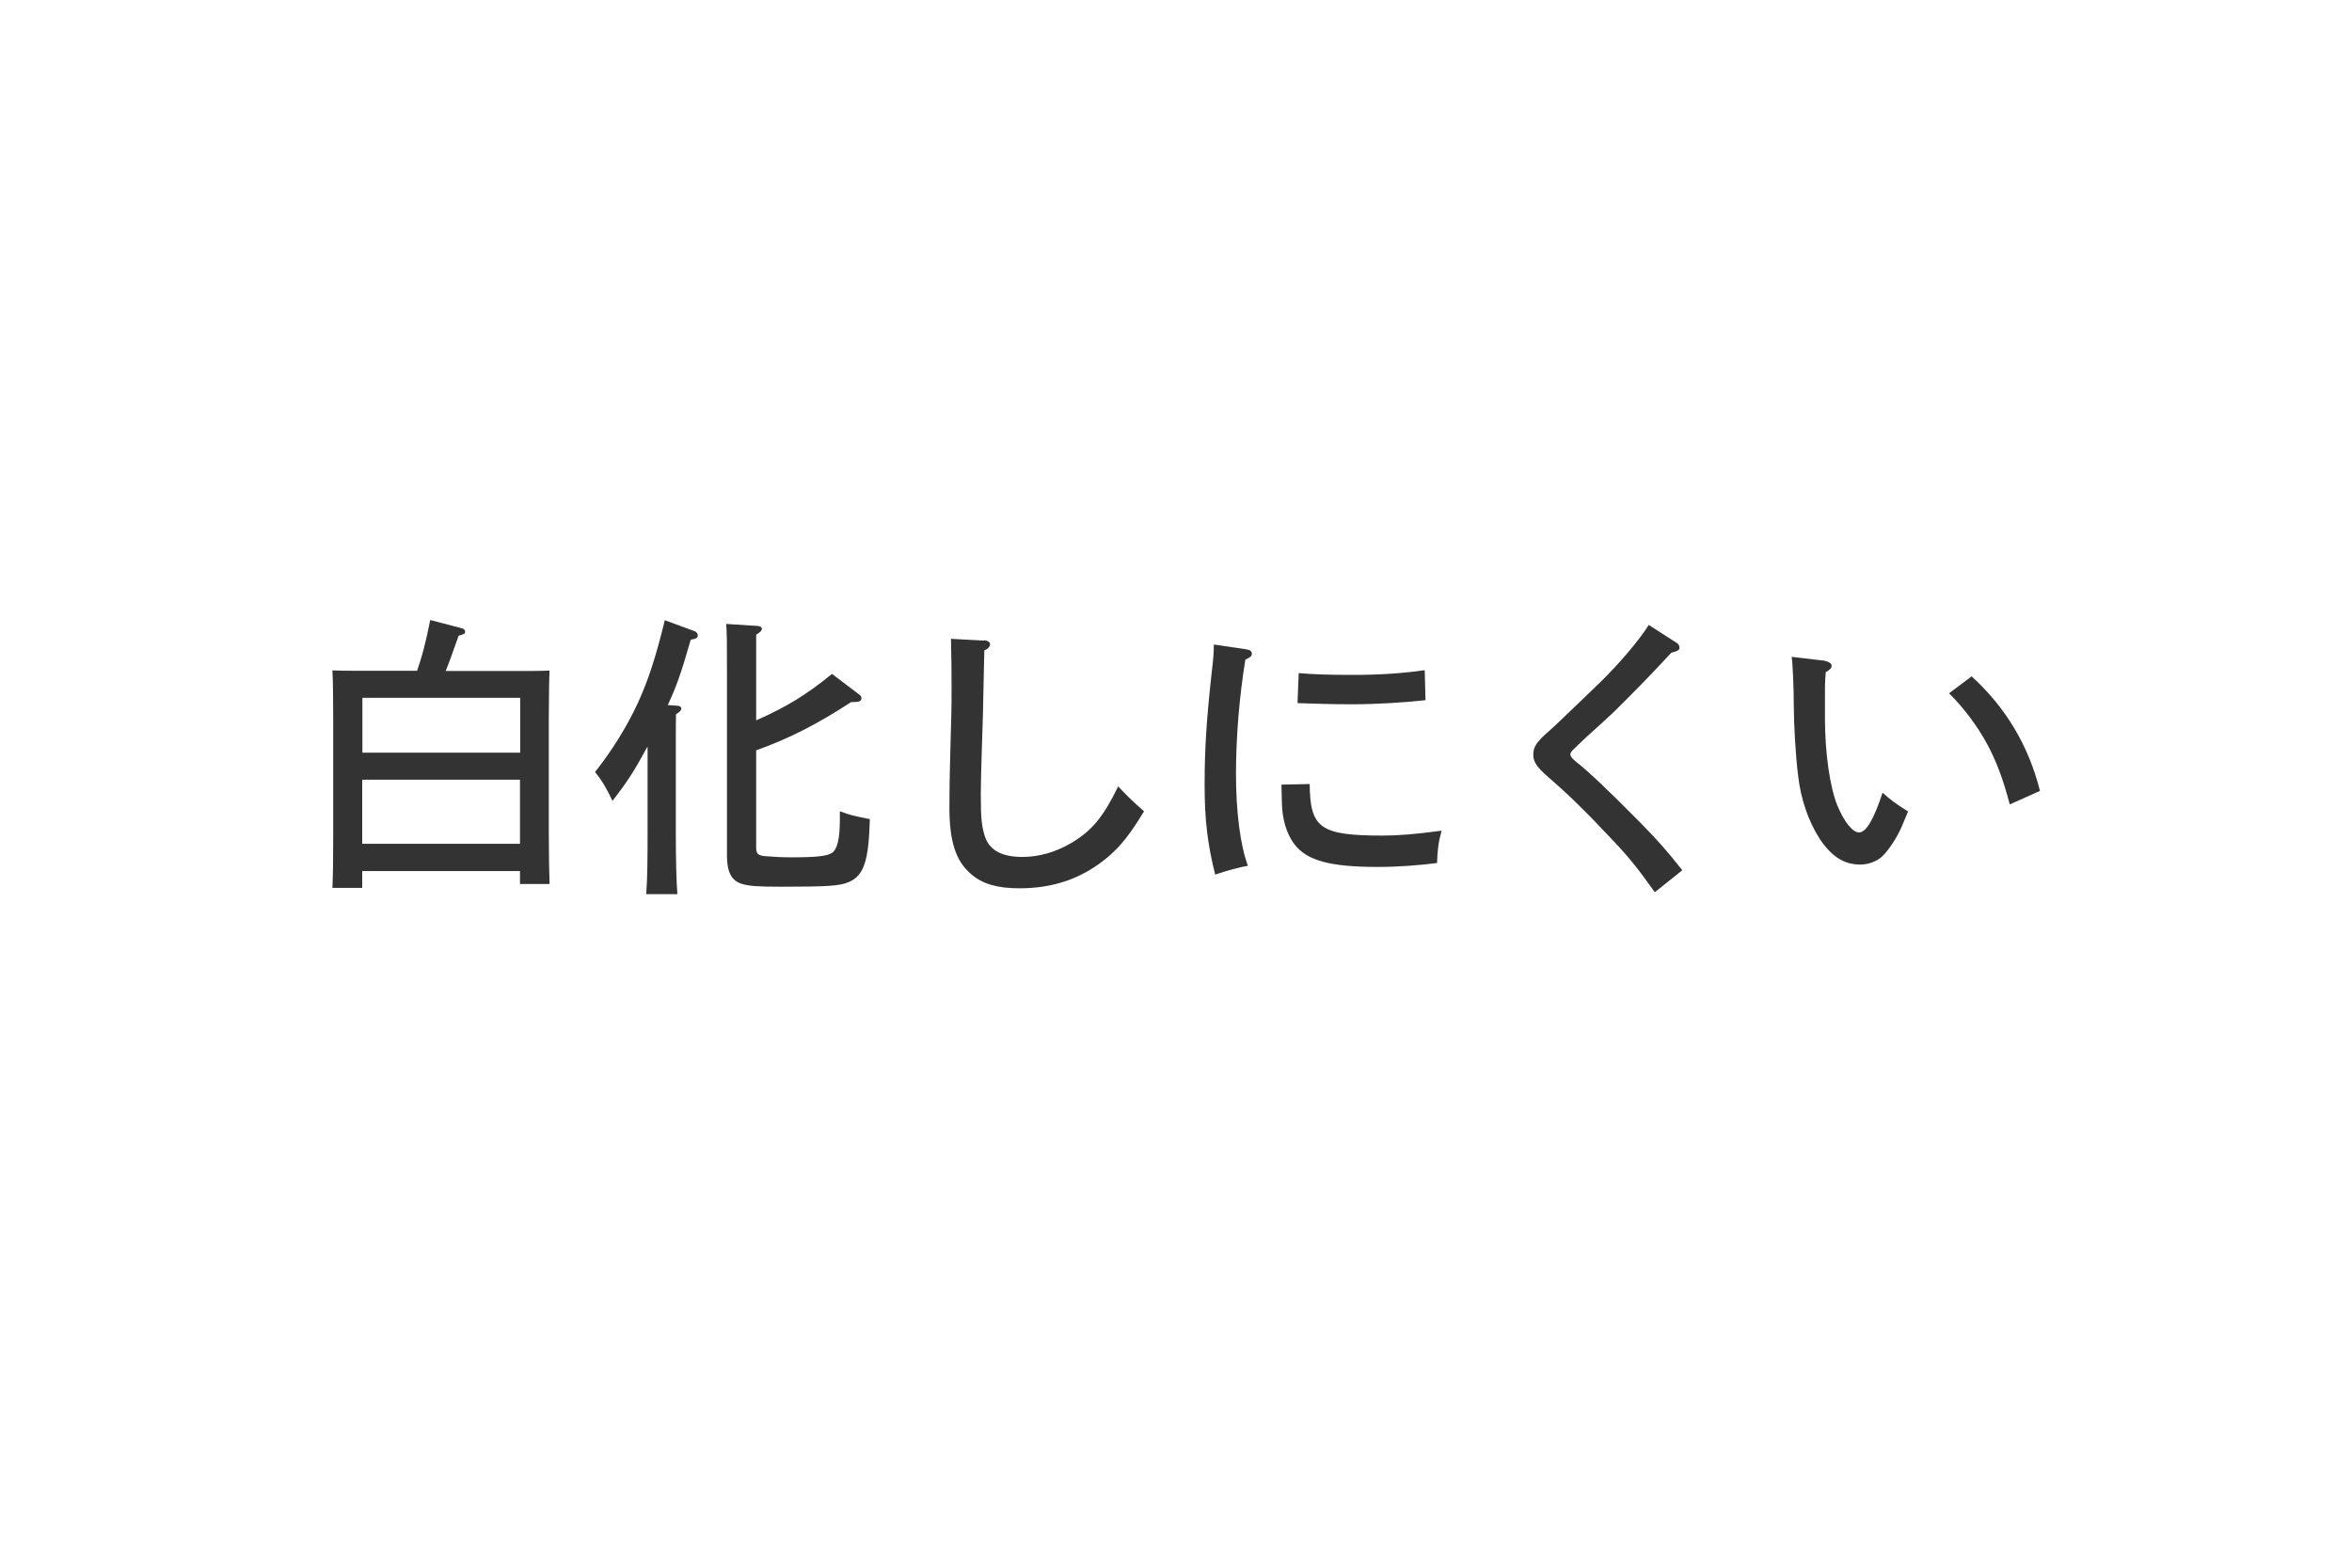 <?xml version="1.0" encoding="UTF-8"?>
<svg id="layer" xmlns="http://www.w3.org/2000/svg" viewBox="0 0 120 80">
  <defs>
    <style>
      .cls-1 {
        fill: #333;
      }
    </style>
  </defs>
  <path class="cls-1" d="M18.48,45.31h-1.52c.03-.6.04-1.47.04-2.64v-6.07c0-.9-.01-1.92-.04-2.39.39.02.77.02,1.28.02h3.04c.27-.78.42-1.35.67-2.59l1.61.42c.11.03.17.09.17.17,0,.1-.01.12-.33.21-.35.97-.42,1.2-.66,1.8h4.03c.51,0,.87,0,1.27-.02q-.03.48-.04,2.39v5.86c0,1.2.02,2.07.04,2.64h-1.51v-.66h-8.05v.87ZM26.54,38.41v-2.8h-8.05v2.8h8.05ZM18.48,43.06h8.05v-3.27h-8.05v3.27Z"/>
  <path class="cls-1" d="M33.03,38.11c-.72,1.32-1.02,1.77-1.78,2.76-.3-.64-.57-1.09-.89-1.47.89-1.14,1.61-2.29,2.19-3.54.51-1.12.89-2.25,1.37-4.21l1.49.55c.13.04.19.14.19.21,0,.14-.04.17-.36.24-.51,1.77-.71,2.33-1.17,3.33l.44.03c.17,0,.25.06.25.15s-.08.17-.27.29c-.01.34-.01.76-.01,1.71v4.32c0,1.43.03,2.49.08,3.15h-1.59c.06-.81.07-1.77.07-3.15v-4.36ZM38.58,36.76c1.56-.69,2.54-1.29,3.87-2.37l1.37,1.04c.11.07.13.13.13.21,0,.15-.12.19-.53.19-1.65,1.08-3.15,1.86-4.84,2.46v4.96c0,.32.1.41.46.44.33.03.84.06,1.3.06,1.32,0,1.83-.06,2.1-.22.27-.18.41-.69.41-1.7v-.43c.58.21.63.22,1.53.4-.06,2.13-.3,2.88-1.07,3.21-.45.2-1.09.24-3.43.24-1.2,0-1.65-.03-2.05-.15-.51-.17-.74-.6-.74-1.44v-9.57c0-1.19,0-1.82-.04-2.25l1.56.1c.17,0,.26.06.26.15s-.08.17-.29.3v4.37Z"/>
  <path class="cls-1" d="M50.22,32.67c.17.02.29.09.29.2,0,.13-.09.24-.29.32q-.01.69-.04,1.83c-.01.77-.04,1.91-.09,3.32-.03.97-.05,1.72-.05,2.19,0,1.28.05,1.68.23,2.21.24.66.87.99,1.89.99.86,0,1.72-.25,2.51-.72,1.05-.63,1.62-1.32,2.38-2.88.36.39.72.75,1.32,1.27-.74,1.21-1.17,1.75-1.84,2.33-1.3,1.09-2.75,1.6-4.53,1.6-1.1,0-1.88-.22-2.45-.72-.78-.66-1.11-1.65-1.11-3.4,0-.77.01-1.68.04-2.64.06-1.98.07-2.49.07-3.49,0-.93-.01-1.46-.03-2.48l1.69.09Z"/>
  <path class="cls-1" d="M63.63,33.15c.15.01.24.1.24.21,0,.12-.07.18-.33.3-.3,1.82-.48,3.92-.48,5.83s.22,3.67.61,4.69c-.45.08-1.02.23-1.67.45-.39-1.53-.54-2.83-.54-4.56,0-1.89.1-3.42.39-6.01.06-.46.08-.86.08-1.17l1.69.25ZM66.82,40c.02,2.26.53,2.64,3.72,2.64.81,0,1.68-.07,3.01-.25-.17.63-.21,1-.23,1.65-.94.12-1.99.2-3.04.2-2.43,0-3.61-.33-4.24-1.16-.41-.54-.63-1.3-.64-2.19q-.02-.76-.02-.85l1.44-.03ZM66.25,34.35c.93.07,1.51.09,2.82.09s2.51-.08,3.62-.24l.04,1.53c-1.05.12-2.54.21-3.73.21-1.02,0-1.98-.03-2.8-.06l.06-1.53Z"/>
  <path class="cls-1" d="M85.48,32.76c.13.07.21.18.21.28,0,.12-.04.17-.42.27-1.08,1.17-2,2.1-2.89,2.98q-.36.35-1.44,1.32-.18.17-.63.6c-.13.12-.19.21-.19.29,0,.09.09.21.31.39.6.46,1.75,1.56,3.24,3.07.93.95,1.41,1.49,2.16,2.45l-1.4,1.12c-.94-1.32-1.4-1.88-2.4-2.92-1.21-1.29-2.07-2.12-3.02-2.94-.62-.54-.78-.79-.78-1.17s.16-.64.82-1.21q.26-.22,2.55-2.43c1.02-.99,2.08-2.25,2.52-2.97l1.35.87Z"/>
  <path class="cls-1" d="M93.12,33.73c.18.03.33.13.33.24,0,.12-.09.22-.3.33-.03.4-.04.52-.04.85v1.51c0,1.75.25,3.5.63,4.44.35.84.78,1.38,1.11,1.38.36,0,.75-.66,1.2-2.03.42.38.62.53,1.3.96q-.09.2-.3.72c-.24.58-.69,1.27-1.05,1.6-.27.24-.71.39-1.08.39-.83,0-1.46-.4-2.07-1.3-.58-.9-.97-2.02-1.11-3.24-.13-1.02-.22-2.68-.22-3.57,0-.96-.06-2.22-.11-2.49l1.71.2ZM100.59,34.51c1.75,1.6,2.91,3.54,3.49,5.85l-1.54.69c-.34-1.29-.69-2.22-1.15-3.07-.51-.95-1.25-1.92-1.95-2.6l1.16-.87Z"/>
</svg>